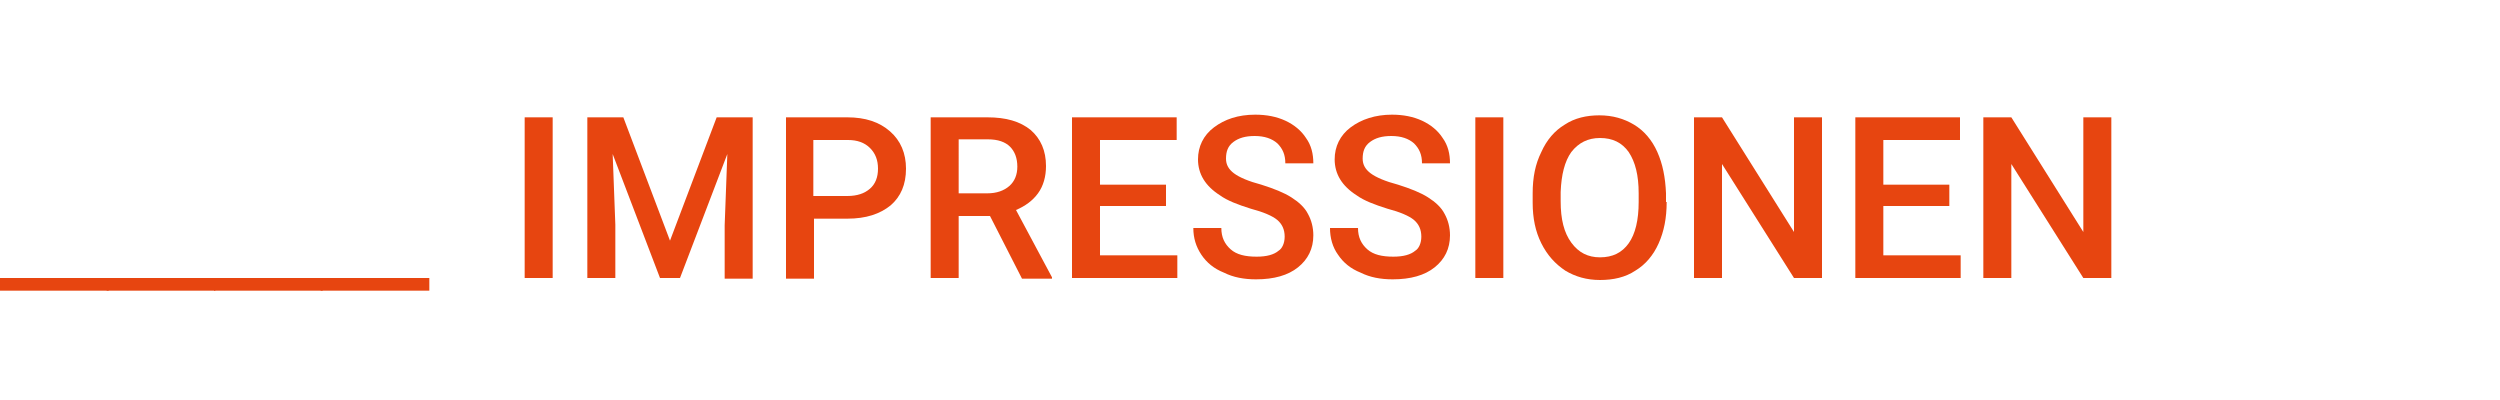 <?xml version="1.0" encoding="utf-8"?>
<!-- Generator: Adobe Illustrator 26.2.1, SVG Export Plug-In . SVG Version: 6.00 Build 0)  -->
<svg version="1.1" id="Ebene_1" xmlns="http://www.w3.org/2000/svg" xmlns:xlink="http://www.w3.org/1999/xlink" x="0px" y="0px"
	 viewBox="0 0 375 60" style="enable-background:new 0 0 375 60;" xml:space="preserve">
<style type="text/css">
	.st0{fill:#FFFFFF;}
	.st1{fill:#E74510;}
</style>
<g>
	<path class="st1" d="M16.4,43.6H0v-1.9h16.3V43.6z"/>
	<path class="st1" d="M32.4,43.6H16v-1.9h16.3V43.6z"/>
	<path class="st1" d="M48.4,43.6H32.1v-1.9h16.3V43.6z"/>
	<path class="st1" d="M64.4,43.6H48.1v-1.9h16.3V43.6z"/>
	<path class="st1" d="M82.9,41.7h-4.2V17.6h4.2V41.7z"/>
	<path class="st1" d="M93.5,17.6l7,18.5l7-18.5h5.4v24.2h-4.2v-8l0.4-10.7L102,41.7h-3l-7.1-18.6l0.4,10.6v8h-4.2V17.6H93.5z"/>
	<path class="st1" d="M122.1,32.8v9h-4.2V17.6h9.2c2.7,0,4.8,0.7,6.4,2.1c1.6,1.4,2.4,3.3,2.4,5.6c0,2.4-0.8,4.2-2.3,5.5
		c-1.6,1.3-3.7,2-6.5,2H122.1z M122.1,29.4h5c1.5,0,2.6-0.4,3.4-1.1c0.8-0.7,1.2-1.7,1.2-3c0-1.3-0.4-2.3-1.2-3.1s-1.9-1.2-3.3-1.2
		h-5.2V29.4z"/>
	<path class="st1" d="M148.5,32.4h-4.7v9.3h-4.2V17.6h8.5c2.8,0,4.9,0.6,6.5,1.9c1.5,1.3,2.3,3.1,2.3,5.4c0,1.6-0.4,3-1.2,4.1
		c-0.8,1.1-1.9,1.9-3.3,2.5l5.4,10.1v0.2h-4.5L148.5,32.4z M143.8,29h4.3c1.4,0,2.5-0.4,3.3-1.1s1.2-1.7,1.2-2.9
		c0-1.3-0.4-2.3-1.1-3c-0.7-0.7-1.8-1.1-3.3-1.1h-4.4V29z"/>
	<path class="st1" d="M174.9,30.9H165v7.4h11.6v3.4h-15.8V17.6h15.7v3.4H165v6.7h9.9V30.9z"/>
	<path class="st1" d="M192.7,35.5c0-1.1-0.4-1.9-1.1-2.5c-0.7-0.6-2.1-1.2-4-1.7c-1.9-0.6-3.5-1.2-4.6-2c-2.2-1.4-3.3-3.2-3.3-5.4
		c0-1.9,0.8-3.6,2.4-4.8s3.6-1.9,6.2-1.9c1.7,0,3.2,0.3,4.5,0.9c1.3,0.6,2.4,1.5,3.1,2.6c0.8,1.1,1.1,2.4,1.1,3.8h-4.2
		c0-1.3-0.4-2.2-1.2-3c-0.8-0.7-1.9-1.1-3.4-1.1c-1.4,0-2.4,0.3-3.2,0.9c-0.8,0.6-1.1,1.4-1.1,2.5c0,0.9,0.4,1.6,1.2,2.2
		c0.8,0.6,2.2,1.2,4.1,1.7c1.9,0.6,3.4,1.2,4.5,1.9c1.1,0.7,2,1.5,2.5,2.5c0.5,0.9,0.8,2,0.8,3.2c0,2-0.8,3.6-2.3,4.8
		c-1.5,1.2-3.6,1.8-6.3,1.8c-1.8,0-3.4-0.3-4.8-1c-1.5-0.6-2.6-1.5-3.4-2.7s-1.2-2.5-1.2-4h4.2c0,1.4,0.5,2.4,1.4,3.2
		c0.9,0.8,2.2,1.1,3.9,1.1c1.5,0,2.6-0.3,3.3-0.9C192.3,37.3,192.7,36.5,192.7,35.5z"/>
	<path class="st1" d="M213.2,35.5c0-1.1-0.4-1.9-1.1-2.5c-0.7-0.6-2.1-1.2-4-1.7c-1.9-0.6-3.5-1.2-4.6-2c-2.2-1.4-3.3-3.2-3.3-5.4
		c0-1.9,0.8-3.6,2.4-4.8s3.7-1.9,6.2-1.9c1.7,0,3.2,0.3,4.5,0.9c1.3,0.6,2.4,1.5,3.1,2.6c0.8,1.1,1.1,2.4,1.1,3.8h-4.2
		c0-1.3-0.4-2.2-1.2-3c-0.8-0.7-1.9-1.1-3.4-1.1c-1.4,0-2.4,0.3-3.2,0.9c-0.8,0.6-1.1,1.4-1.1,2.5c0,0.9,0.4,1.6,1.2,2.2
		c0.8,0.6,2.2,1.2,4.1,1.7c1.9,0.6,3.4,1.2,4.5,1.9c1.1,0.7,2,1.5,2.5,2.5c0.5,0.9,0.8,2,0.8,3.2c0,2-0.8,3.6-2.3,4.8
		c-1.5,1.2-3.6,1.8-6.3,1.8c-1.8,0-3.4-0.3-4.8-1c-1.5-0.6-2.6-1.5-3.4-2.7c-0.8-1.1-1.2-2.5-1.2-4h4.2c0,1.4,0.5,2.4,1.4,3.2
		c0.9,0.8,2.2,1.1,3.9,1.1c1.5,0,2.6-0.3,3.3-0.9C212.8,37.3,213.2,36.5,213.2,35.5z"/>
	<path class="st1" d="M225.5,41.7h-4.2V17.6h4.2V41.7z"/>
	<path class="st1" d="M250,30.3c0,2.4-0.4,4.4-1.2,6.2c-0.8,1.8-2,3.2-3.5,4.1c-1.5,1-3.3,1.4-5.3,1.4c-2,0-3.7-0.5-5.2-1.4
		c-1.5-1-2.7-2.3-3.6-4.1s-1.3-3.8-1.3-6.1V29c0-2.4,0.4-4.4,1.3-6.2c0.8-1.8,2-3.2,3.5-4.1c1.5-1,3.3-1.4,5.2-1.4
		c2,0,3.7,0.5,5.2,1.4c1.5,0.9,2.7,2.3,3.5,4.1s1.2,3.8,1.3,6.2V30.3z M245.8,29c0-2.7-0.5-4.7-1.5-6.2c-1-1.4-2.4-2.1-4.3-2.1
		c-1.8,0-3.2,0.7-4.3,2.1c-1,1.4-1.5,3.4-1.6,6v1.4c0,2.7,0.5,4.7,1.6,6.2s2.5,2.2,4.3,2.2c1.9,0,3.3-0.7,4.3-2.1s1.5-3.5,1.5-6.2
		V29z"/>
	<path class="st1" d="M273.3,41.7h-4.2l-10.8-17.1v17.1h-4.2V17.6h4.2l10.8,17.2V17.6h4.2V41.7z"/>
	<path class="st1" d="M292.4,30.9h-9.9v7.4h11.6v3.4h-15.8V17.6H294v3.4h-11.5v6.7h9.9V30.9z"/>
	<path class="st1" d="M316.7,41.7h-4.2l-10.8-17.1v17.1h-4.2V17.6h4.2l10.8,17.2V17.6h4.2V41.7z"/>
</g>
</svg>
